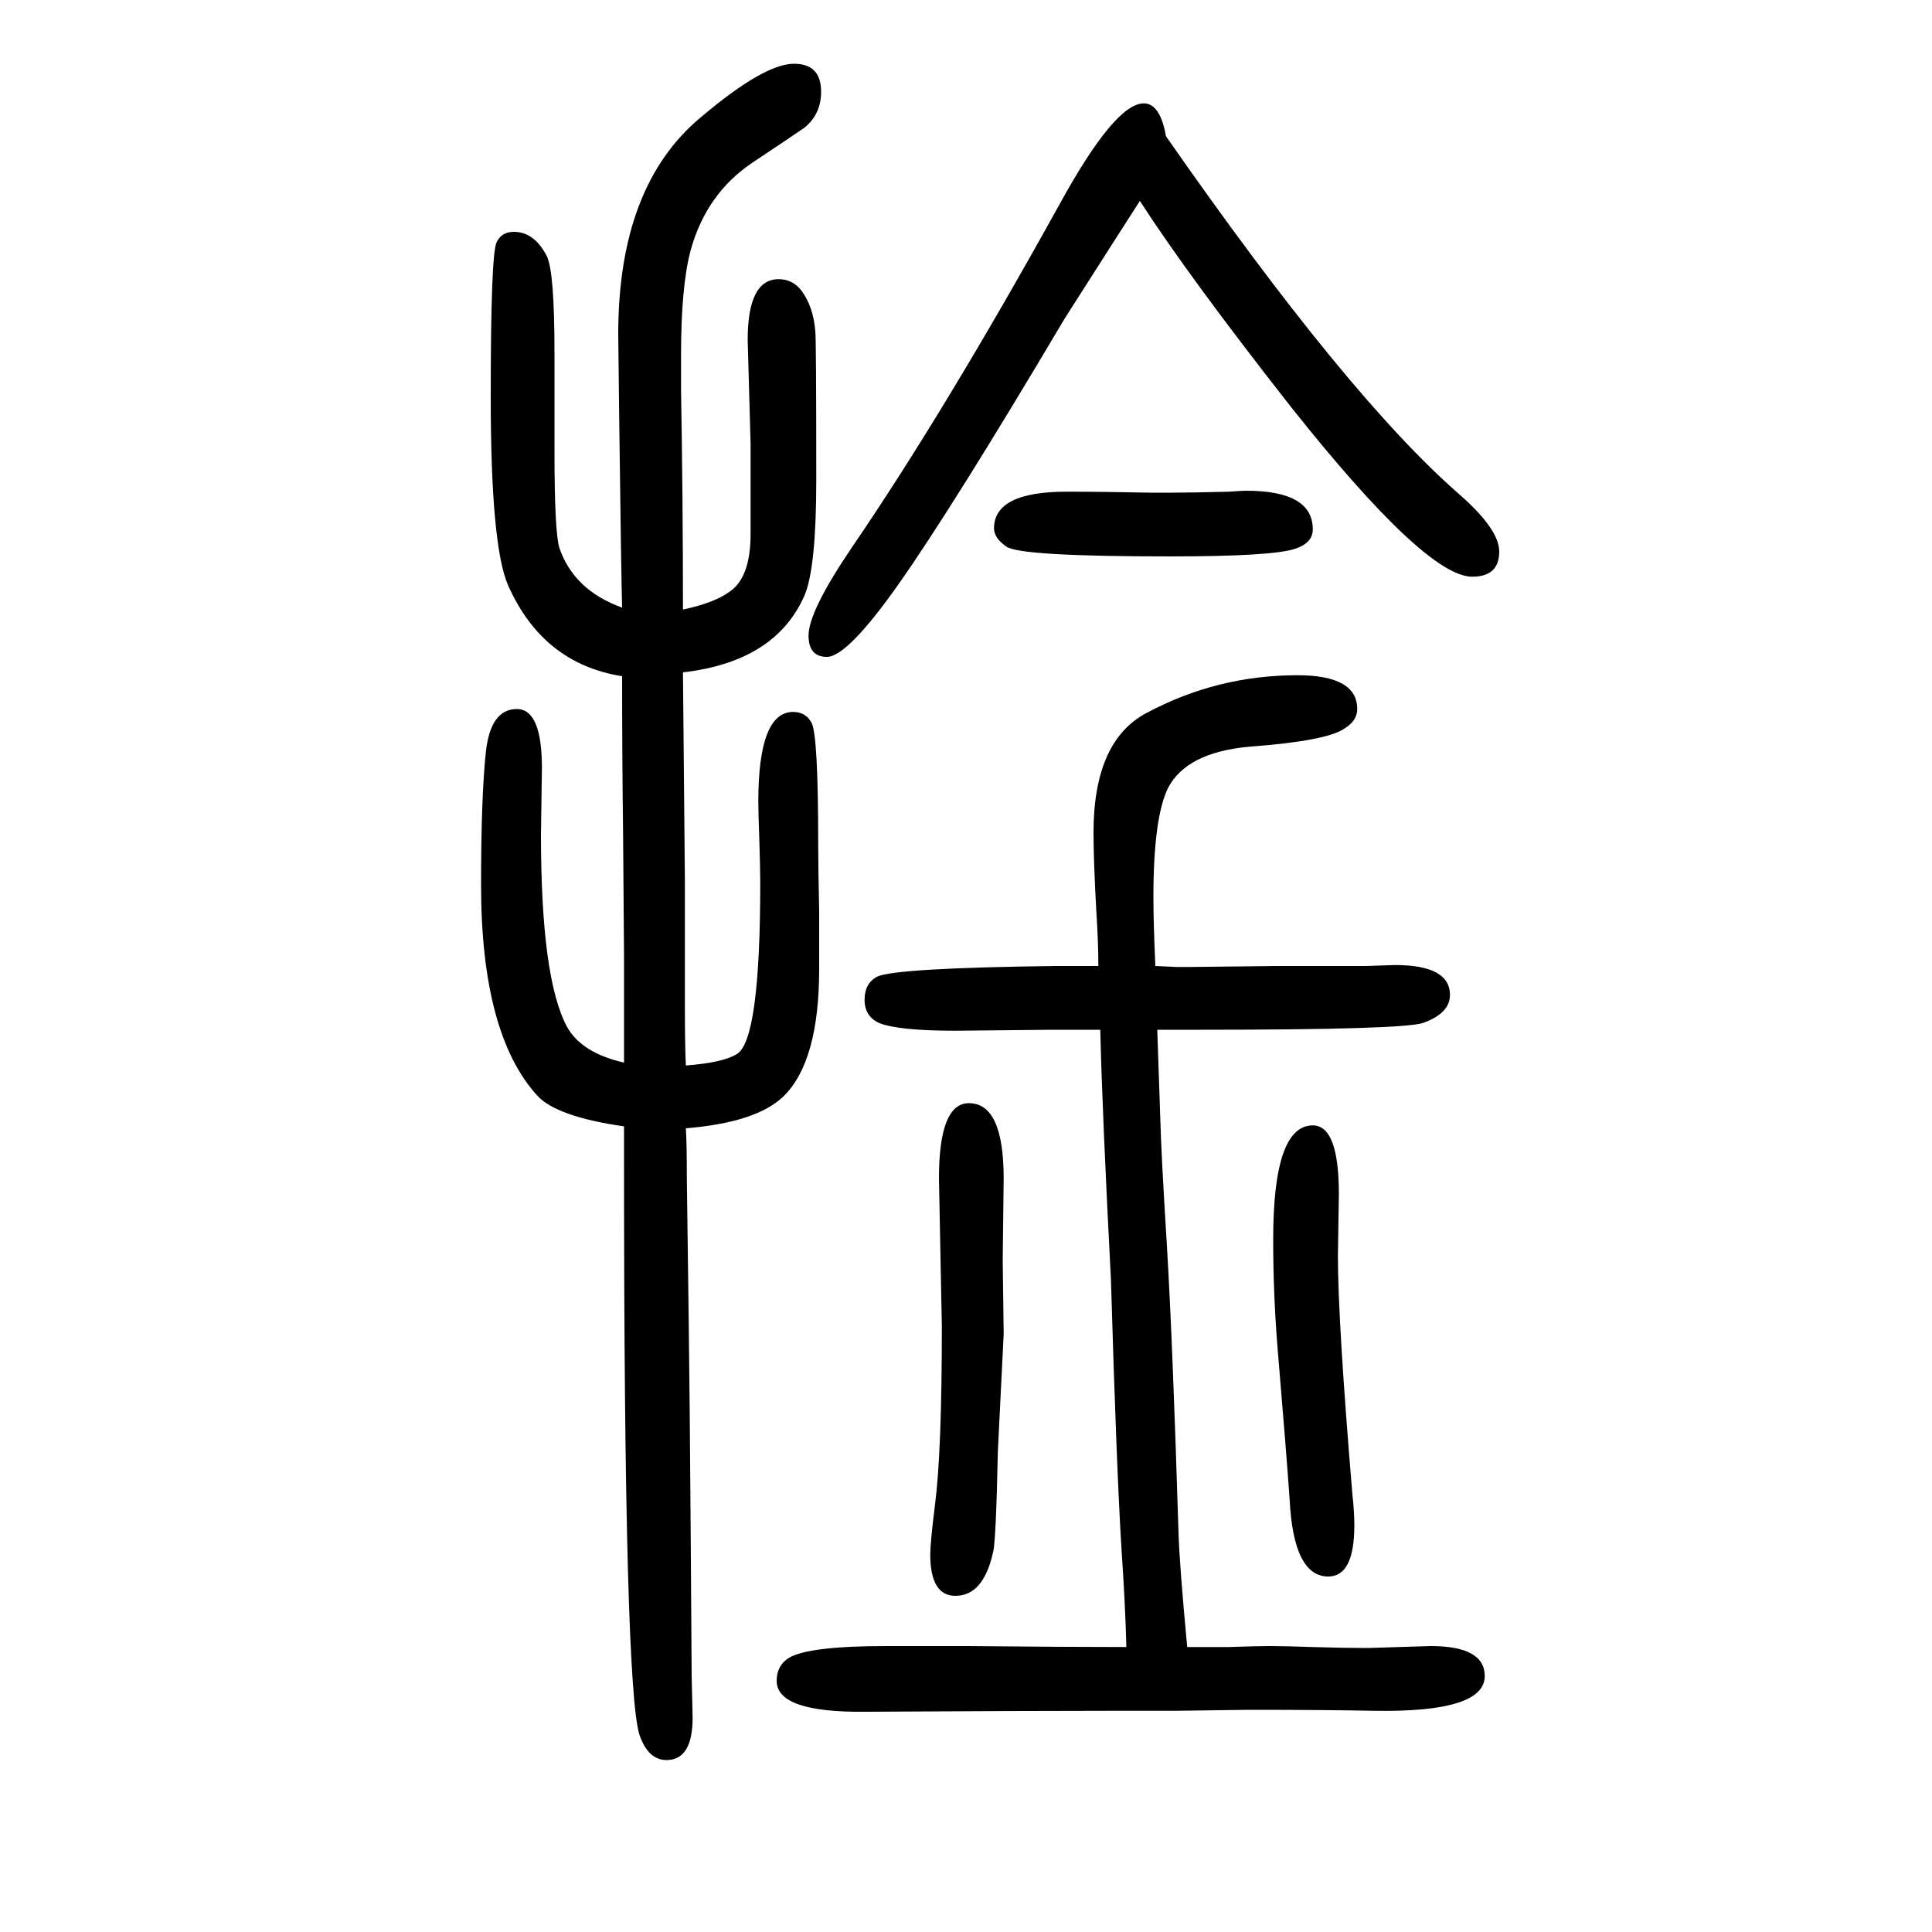 <svg xmlns="http://www.w3.org/2000/svg" xmlns:xlink="http://www.w3.org/1999/xlink" height="100" width="100" version="1.1"><path d="M707 954q1 -103 2 -216v-131q0 -39 1 -60q39 3 53 12q24 15 24 177q0 15 -1 46q-1 27 -1 38q0 93 36 93q13 0 19 -11q7 -12 7 -126q0 -23 1 -70v-59q0 -96 -37 -132q-28 -27 -101 -33q1 -15 1 -51l2 -152l1 -91l1 -125l1 -148l1 -43q0 -44 -27 -44q-19 0 -28 26
q-16 50 -16 588v13v29q-70 10 -90 32q-58 64 -58 218q0 91 5 138q5 44 32 44q26 0 26 -61l-1 -69q0 -149 27 -199q15 -27 59 -37v109l-1 129q-1 81 -1 162q-82 13 -118 94q-18 41 -18 195q0 147 6 160q5 11 18 11q21 0 34 -25q8 -16 8 -100v-102q0 -83 5 -100q15 -44 65 -62
q-1 35 -3 196l-1 87q0 154 86 225q65 55 96 55q28 0 28 -29q0 -23 -17 -37q-4 -3 -55 -37q-47 -32 -63 -90q-10 -37 -10 -109v-35q2 -113 2 -228q33 7 49 19q21 15 21 59v94l-3 107q0 63 32 63q14 0 23 -11q13 -17 15 -43q1 -7 1 -154q0 -90 -12 -119q-30 -69 -126 -80z
M1166 -55q-1 42 -5 101q-5 79 -11 280q-9 173 -11 258h-34h-15l-101 -1q-59 0 -79 8q-15 7 -15 24t13 24q20 9 185 11h22h22q0 25 -2 55q-3 54 -3 83q0 95 55 124q73 39 156 39q62 0 62 -35q0 -12 -13 -20q-18 -13 -99 -19q-65 -6 -84 -43q-15 -31 -15 -113q0 -25 2 -71
l22 -1h15l89 1h92l30 1q57 0 57 -31q0 -19 -28 -29q-22 -7 -230 -7h-45q1 -28 3 -88q1 -40 7 -136q6 -101 12 -297q1 -33 9 -118h43q30 1 42 1q18 0 44 -1q34 -1 58 -1l65 2q56 0 56 -31q0 -38 -115 -36q-49 1 -130 1l-75 -1h-66q-86 0 -255 -1q-92 -1 -92 32q0 16 13 24
q21 12 100 12h85q100 -1 164 -1zM1207 1509q188 -270 304 -371q41 -36 41 -59q0 -26 -28 -26q-48 0 -187 175q-106 135 -157 214q-13 -20 -78 -122q-115 -194 -172 -275q-53 -75 -74 -75q-19 0 -19 22q0 25 44 90q97 142 215 355q58 106 88 106q17 0 23 -34zM1003 508
q36 0 36 -78l-1 -84l1 -77l-6 -121q-2 -95 -5 -105q-10 -45 -39 -45q-26 0 -26 43q0 12 5 52q7 55 7 184l-3 153q0 78 31 78zM1359 485q27 0 27 -71l-1 -64q0 -68 15 -247q2 -18 2 -32q0 -53 -27 -53q-36 0 -40 80q-3 44 -13 163q-4 53 -4 106q0 118 41 118zM1104 1141
q40 0 86 -1h24q19 0 58 1q14 1 18 1q69 0 69 -40q0 -14 -18 -20q-23 -8 -130 -8q-154 0 -169 10q-13 9 -13 19q0 38 75 38z" style="" transform="scale(0.05 -0.05) translate(0 -1650)"/></svg>